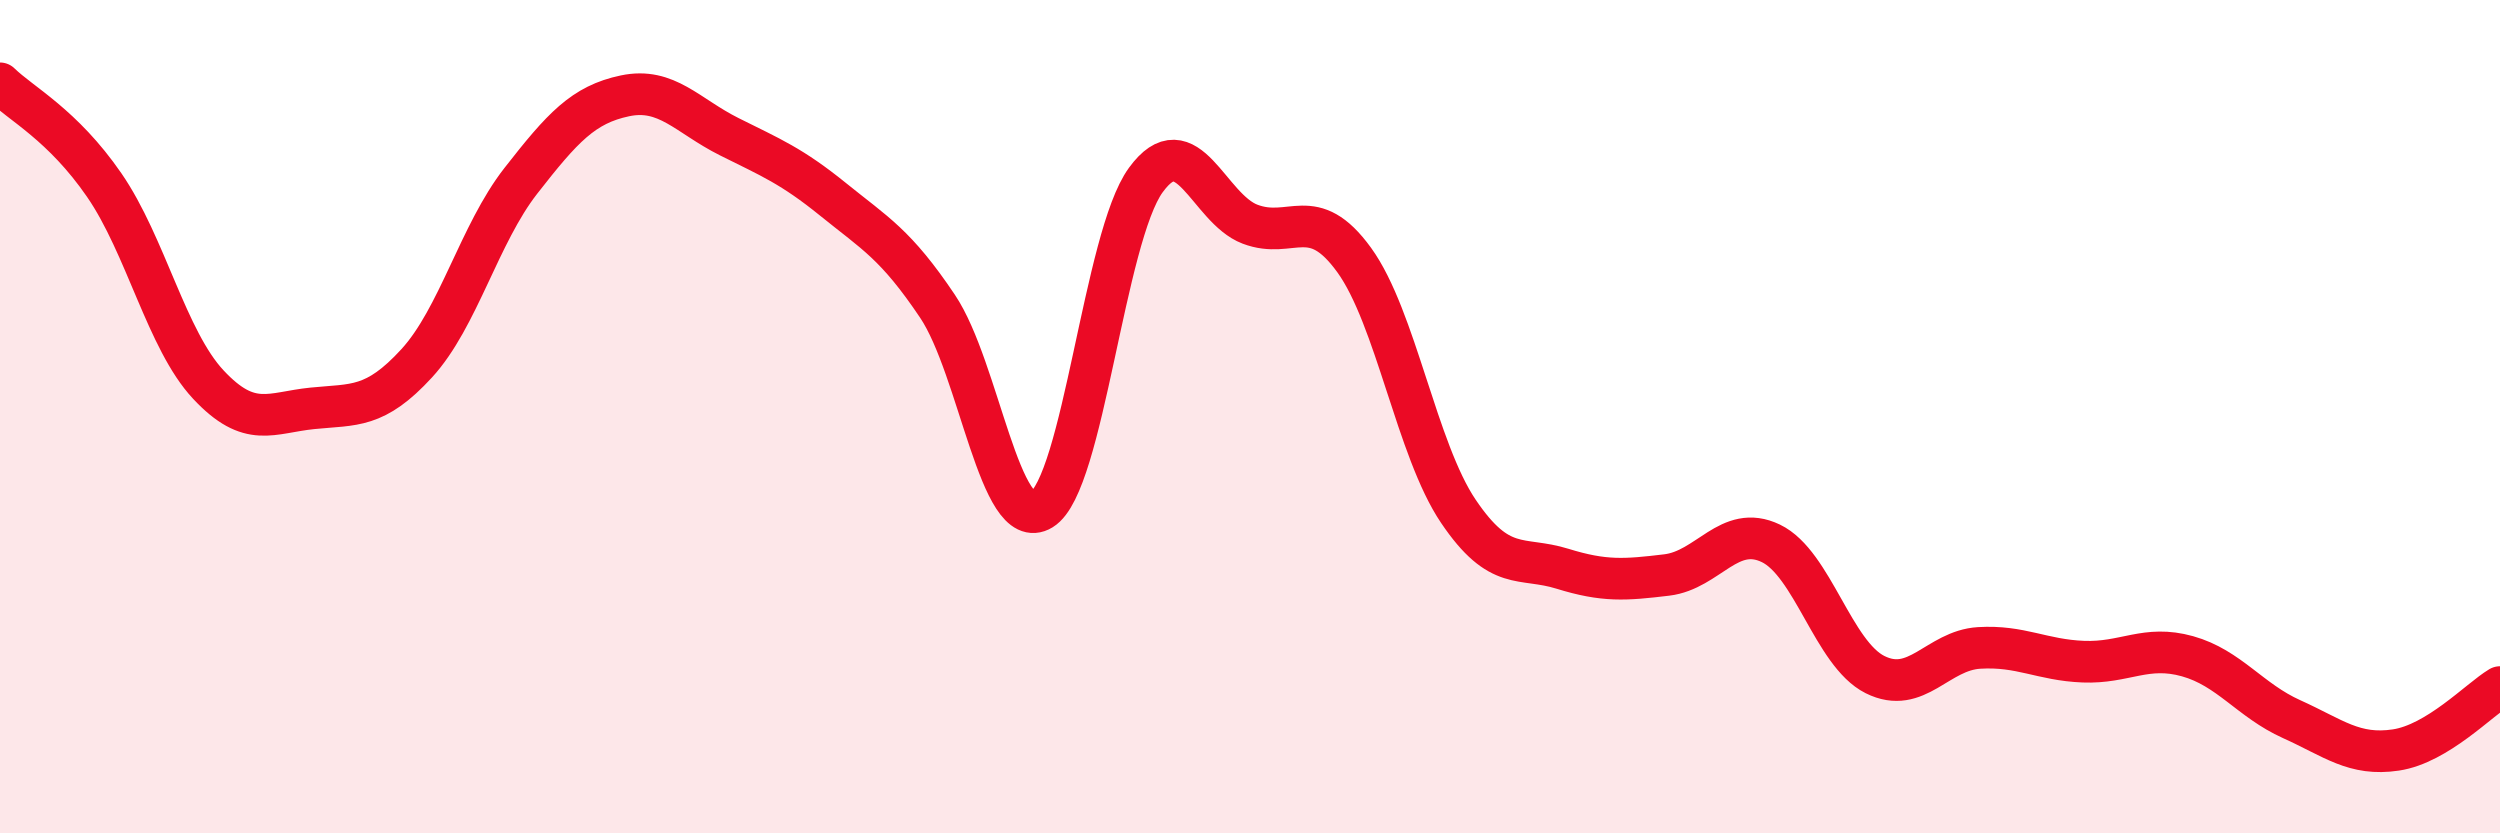 
    <svg width="60" height="20" viewBox="0 0 60 20" xmlns="http://www.w3.org/2000/svg">
      <path
        d="M 0,2 C 0.5,2.49 1.5,2.99 2.5,4.44 C 3.5,5.89 4,8.16 5,9.23 C 6,10.3 6.5,9.9 7.5,9.8 C 8.5,9.7 9,9.81 10,8.72 C 11,7.63 11.5,5.62 12.5,4.34 C 13.5,3.06 14,2.51 15,2.3 C 16,2.09 16.5,2.78 17.5,3.28 C 18.5,3.78 19,3.98 20,4.79 C 21,5.6 21.5,5.86 22.5,7.35 C 23.5,8.84 24,12.84 25,12.23 C 26,11.62 26.5,5.69 27.5,4.32 C 28.5,2.95 29,5 30,5.38 C 31,5.76 31.5,4.86 32.5,6.24 C 33.5,7.62 34,10.79 35,12.27 C 36,13.75 36.5,13.34 37.5,13.65 C 38.5,13.96 39,13.92 40,13.8 C 41,13.68 41.5,12.56 42.5,13.04 C 43.5,13.52 44,15.69 45,16.19 C 46,16.69 46.5,15.61 47.5,15.55 C 48.5,15.49 49,15.84 50,15.88 C 51,15.92 51.5,15.47 52.5,15.75 C 53.5,16.03 54,16.81 55,17.26 C 56,17.71 56.5,18.15 57.5,18 C 58.5,17.85 59.5,16.79 60,16.49L60 20L0 20Z"
        fill="#EB0A25"
        opacity="0.1"
        stroke-linecap="round"
        stroke-linejoin="round"
      />
      <path
        d="M 0,2 C 0.5,2.49 1.5,2.99 2.5,4.44 C 3.5,5.89 4,8.16 5,9.23 C 6,10.3 6.5,9.9 7.5,9.8 C 8.5,9.7 9,9.81 10,8.72 C 11,7.63 11.5,5.62 12.5,4.34 C 13.5,3.06 14,2.51 15,2.3 C 16,2.09 16.5,2.78 17.5,3.28 C 18.5,3.78 19,3.98 20,4.79 C 21,5.6 21.5,5.86 22.5,7.35 C 23.5,8.84 24,12.84 25,12.23 C 26,11.62 26.5,5.69 27.5,4.32 C 28.5,2.95 29,5 30,5.38 C 31,5.76 31.5,4.86 32.5,6.24 C 33.5,7.62 34,10.79 35,12.27 C 36,13.75 36.5,13.34 37.5,13.65 C 38.5,13.96 39,13.92 40,13.8 C 41,13.68 41.5,12.56 42.5,13.04 C 43.5,13.52 44,15.69 45,16.19 C 46,16.69 46.5,15.61 47.5,15.55 C 48.5,15.49 49,15.84 50,15.88 C 51,15.92 51.5,15.47 52.5,15.75 C 53.5,16.03 54,16.81 55,17.26 C 56,17.71 56.5,18.15 57.5,18 C 58.5,17.85 59.5,16.79 60,16.49"
        stroke="#EB0A25"
        stroke-width="1"
        fill="none"
        stroke-linecap="round"
        stroke-linejoin="round"
      />
    </svg>
  